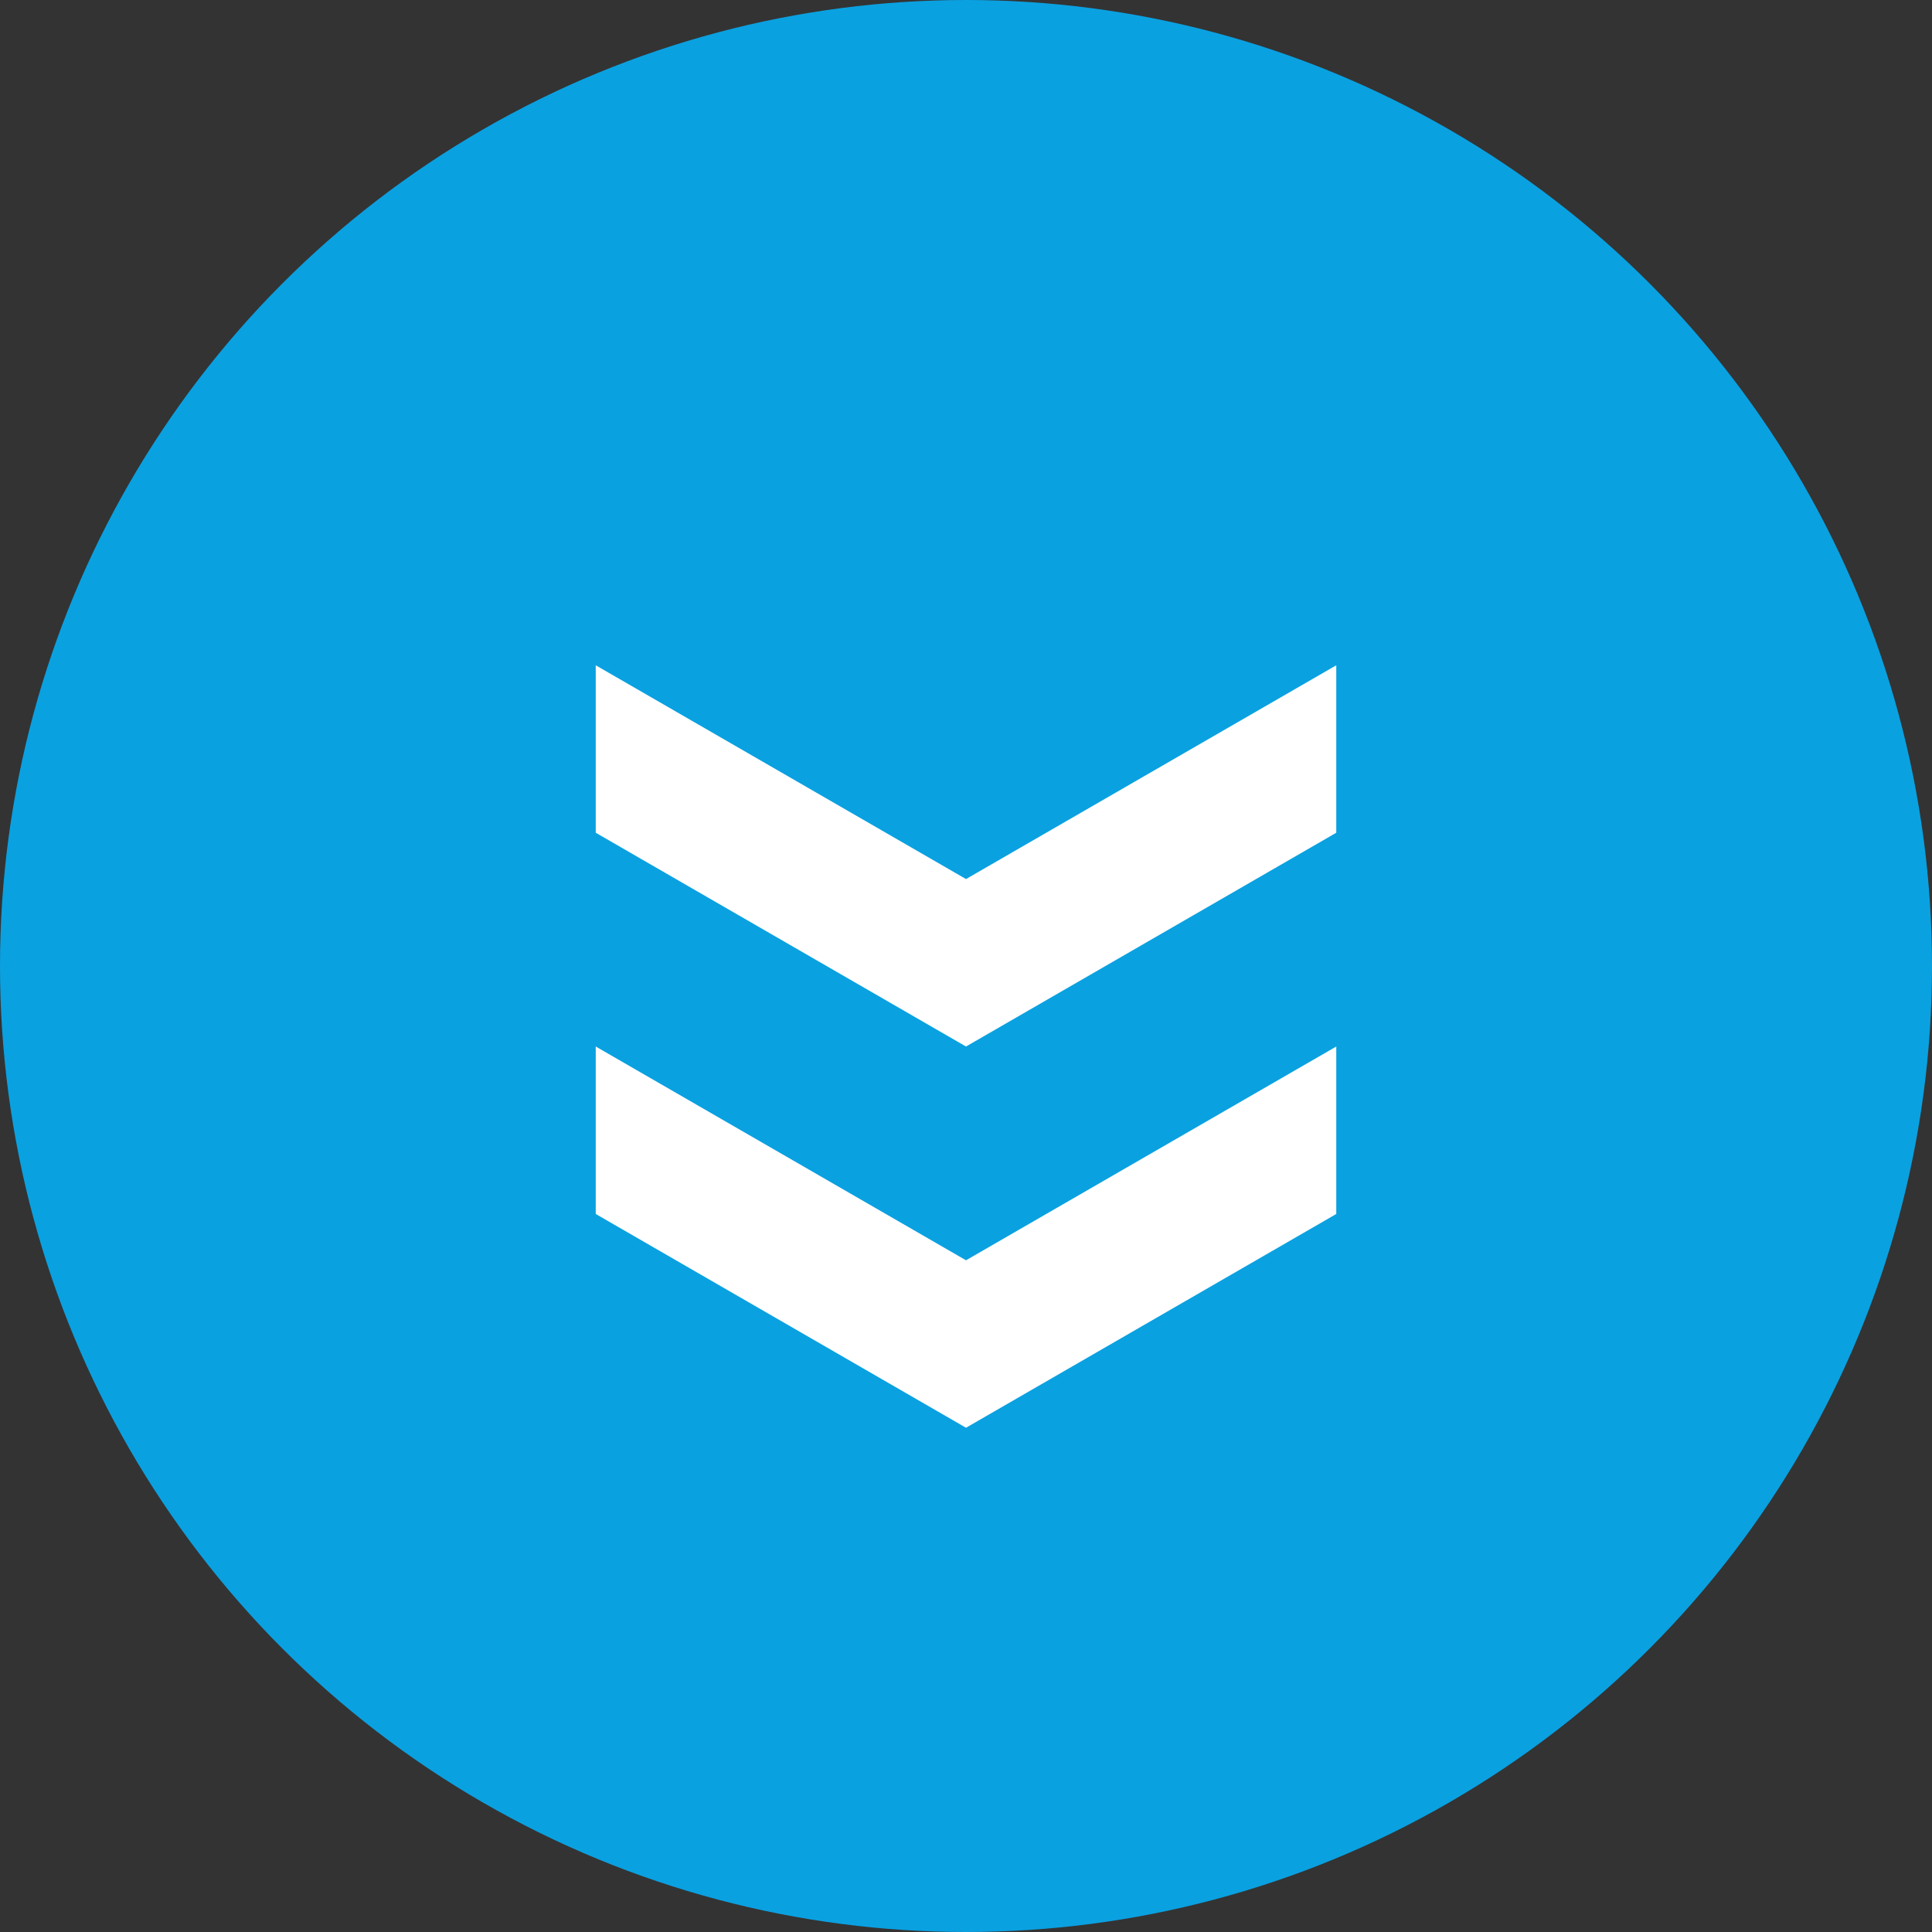 <svg xmlns="http://www.w3.org/2000/svg" width="40" height="40" viewBox="0 0 40 40">
  <rect x="0" y="0" width="40" height="40" fill="#333333" stroke="none"/>
  <g id="グループ_14552" data-name="グループ 14552" transform="translate(-237 -650)">
    <g id="グループ_14812" data-name="グループ 14812">
      <circle id="楕円形_64" data-name="楕円形 64" cx="20" cy="20" r="20" transform="translate(237 650)" fill="#0aa1e1"/>
      <g id="グループ_1415" data-name="グループ 1415" transform="translate(4742.724 -176.219) rotate(90)">
        <g id="グループ_1413" data-name="グループ 1413" transform="translate(847.886 4493.39) rotate(180)">
          <path id="パス_2895" data-name="パス 2895" d="M4.426,0H7.893L3.467,7.666l4.426,7.666H4.426L0,7.666Z" fill="#fff"/>
        </g>
        <g id="グループ_1414" data-name="グループ 1414" transform="translate(855.779 4493.39) rotate(180)">
          <path id="パス_2895-2" data-name="パス 2895" d="M4.426,0H7.893L3.467,7.666l4.426,7.666H4.426L0,7.666Z" fill="#fff"/>
        </g>
      </g>
    </g>
  </g>
</svg>
